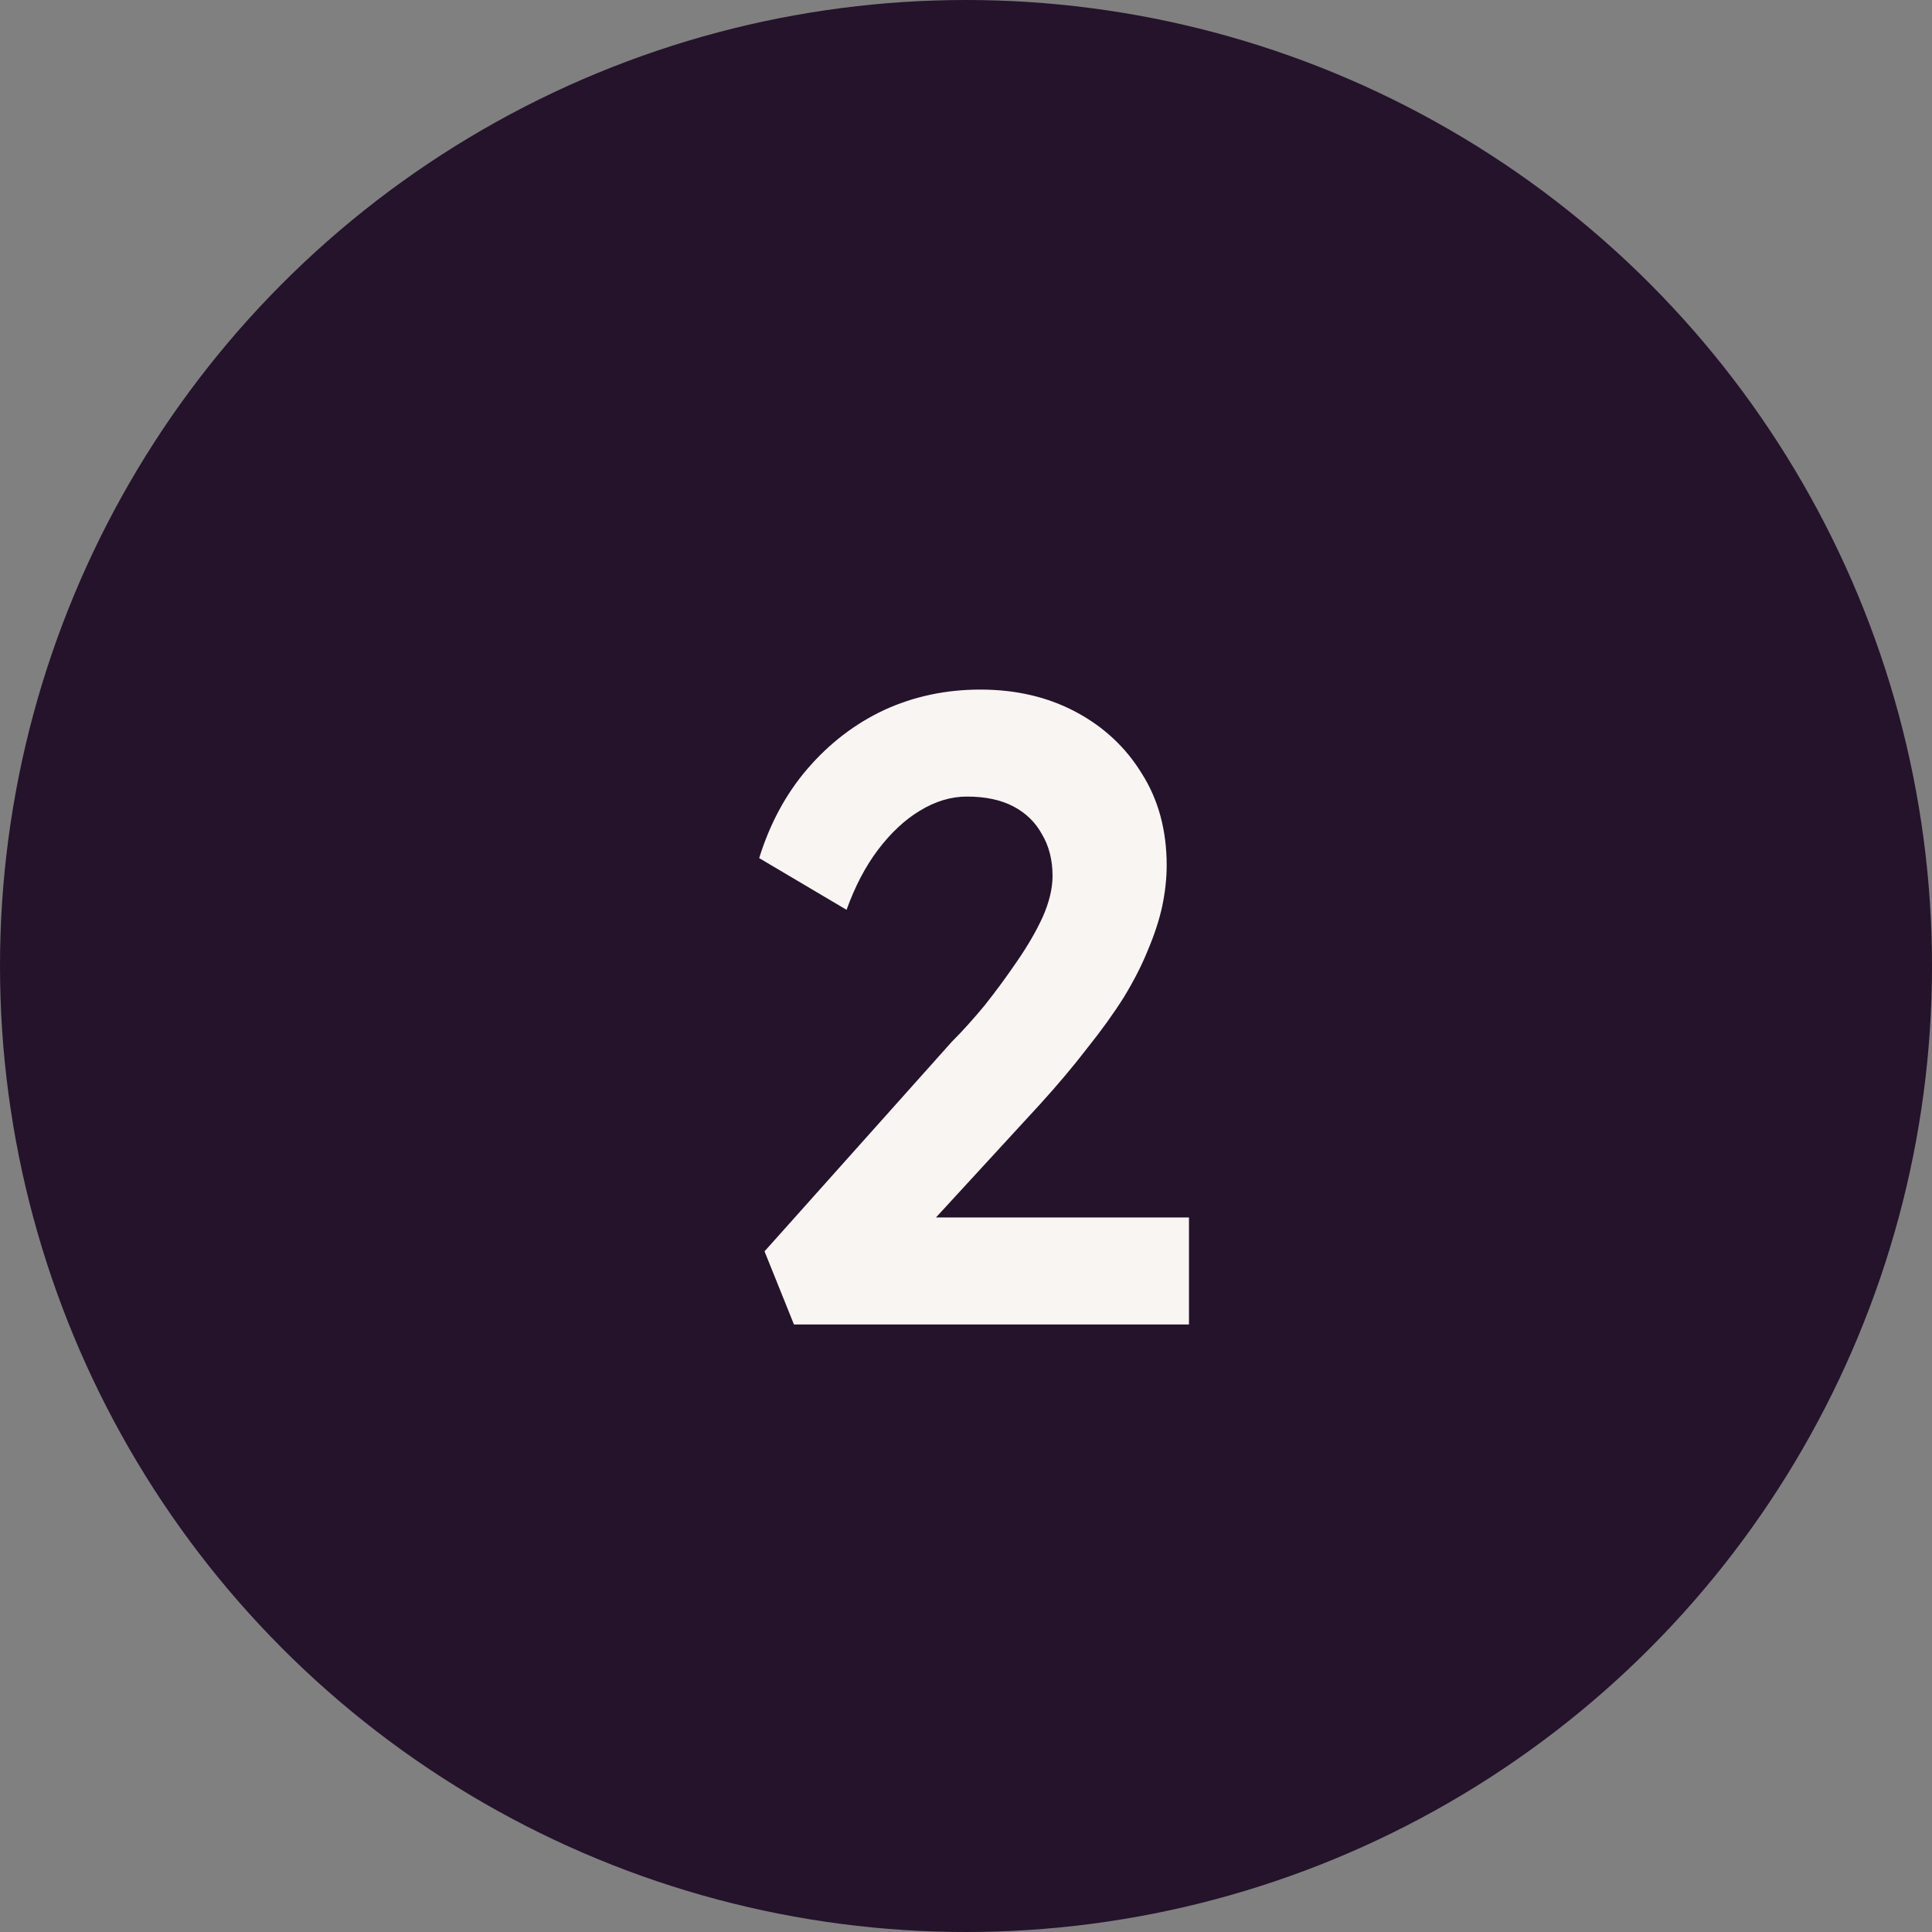 <svg xmlns="http://www.w3.org/2000/svg" width="39" height="39" viewBox="0 0 39 39" fill="none"><rect x="0" y="0" width="39" height="39" fill="#808080" stroke="none"/><circle cx="19.5" cy="19.5" r="19.5" fill="#24132B"></circle><path d="M16.027 26.736L15.433 25.26L19.213 21.03C19.429 20.814 19.651 20.568 19.879 20.292C20.107 20.004 20.323 19.71 20.527 19.41C20.743 19.098 20.917 18.798 21.049 18.51C21.181 18.21 21.247 17.934 21.247 17.682C21.247 17.358 21.175 17.076 21.031 16.836C20.899 16.596 20.707 16.41 20.455 16.278C20.203 16.146 19.891 16.08 19.519 16.08C19.195 16.08 18.877 16.176 18.565 16.368C18.265 16.548 17.983 16.812 17.719 17.16C17.467 17.496 17.257 17.898 17.089 18.366L15.325 17.322C15.541 16.626 15.865 16.026 16.297 15.522C16.741 15.006 17.257 14.61 17.845 14.334C18.445 14.058 19.093 13.92 19.789 13.92C20.509 13.92 21.151 14.07 21.715 14.37C22.279 14.67 22.723 15.084 23.047 15.612C23.383 16.14 23.551 16.758 23.551 17.466C23.551 17.73 23.521 18.006 23.461 18.294C23.401 18.57 23.305 18.864 23.173 19.176C23.053 19.476 22.891 19.794 22.687 20.13C22.483 20.454 22.237 20.796 21.949 21.156C21.673 21.516 21.355 21.894 20.995 22.29L18.133 25.404L17.773 24.576H24.001V26.736H16.027Z" fill="#F8F5F3"></path></svg>